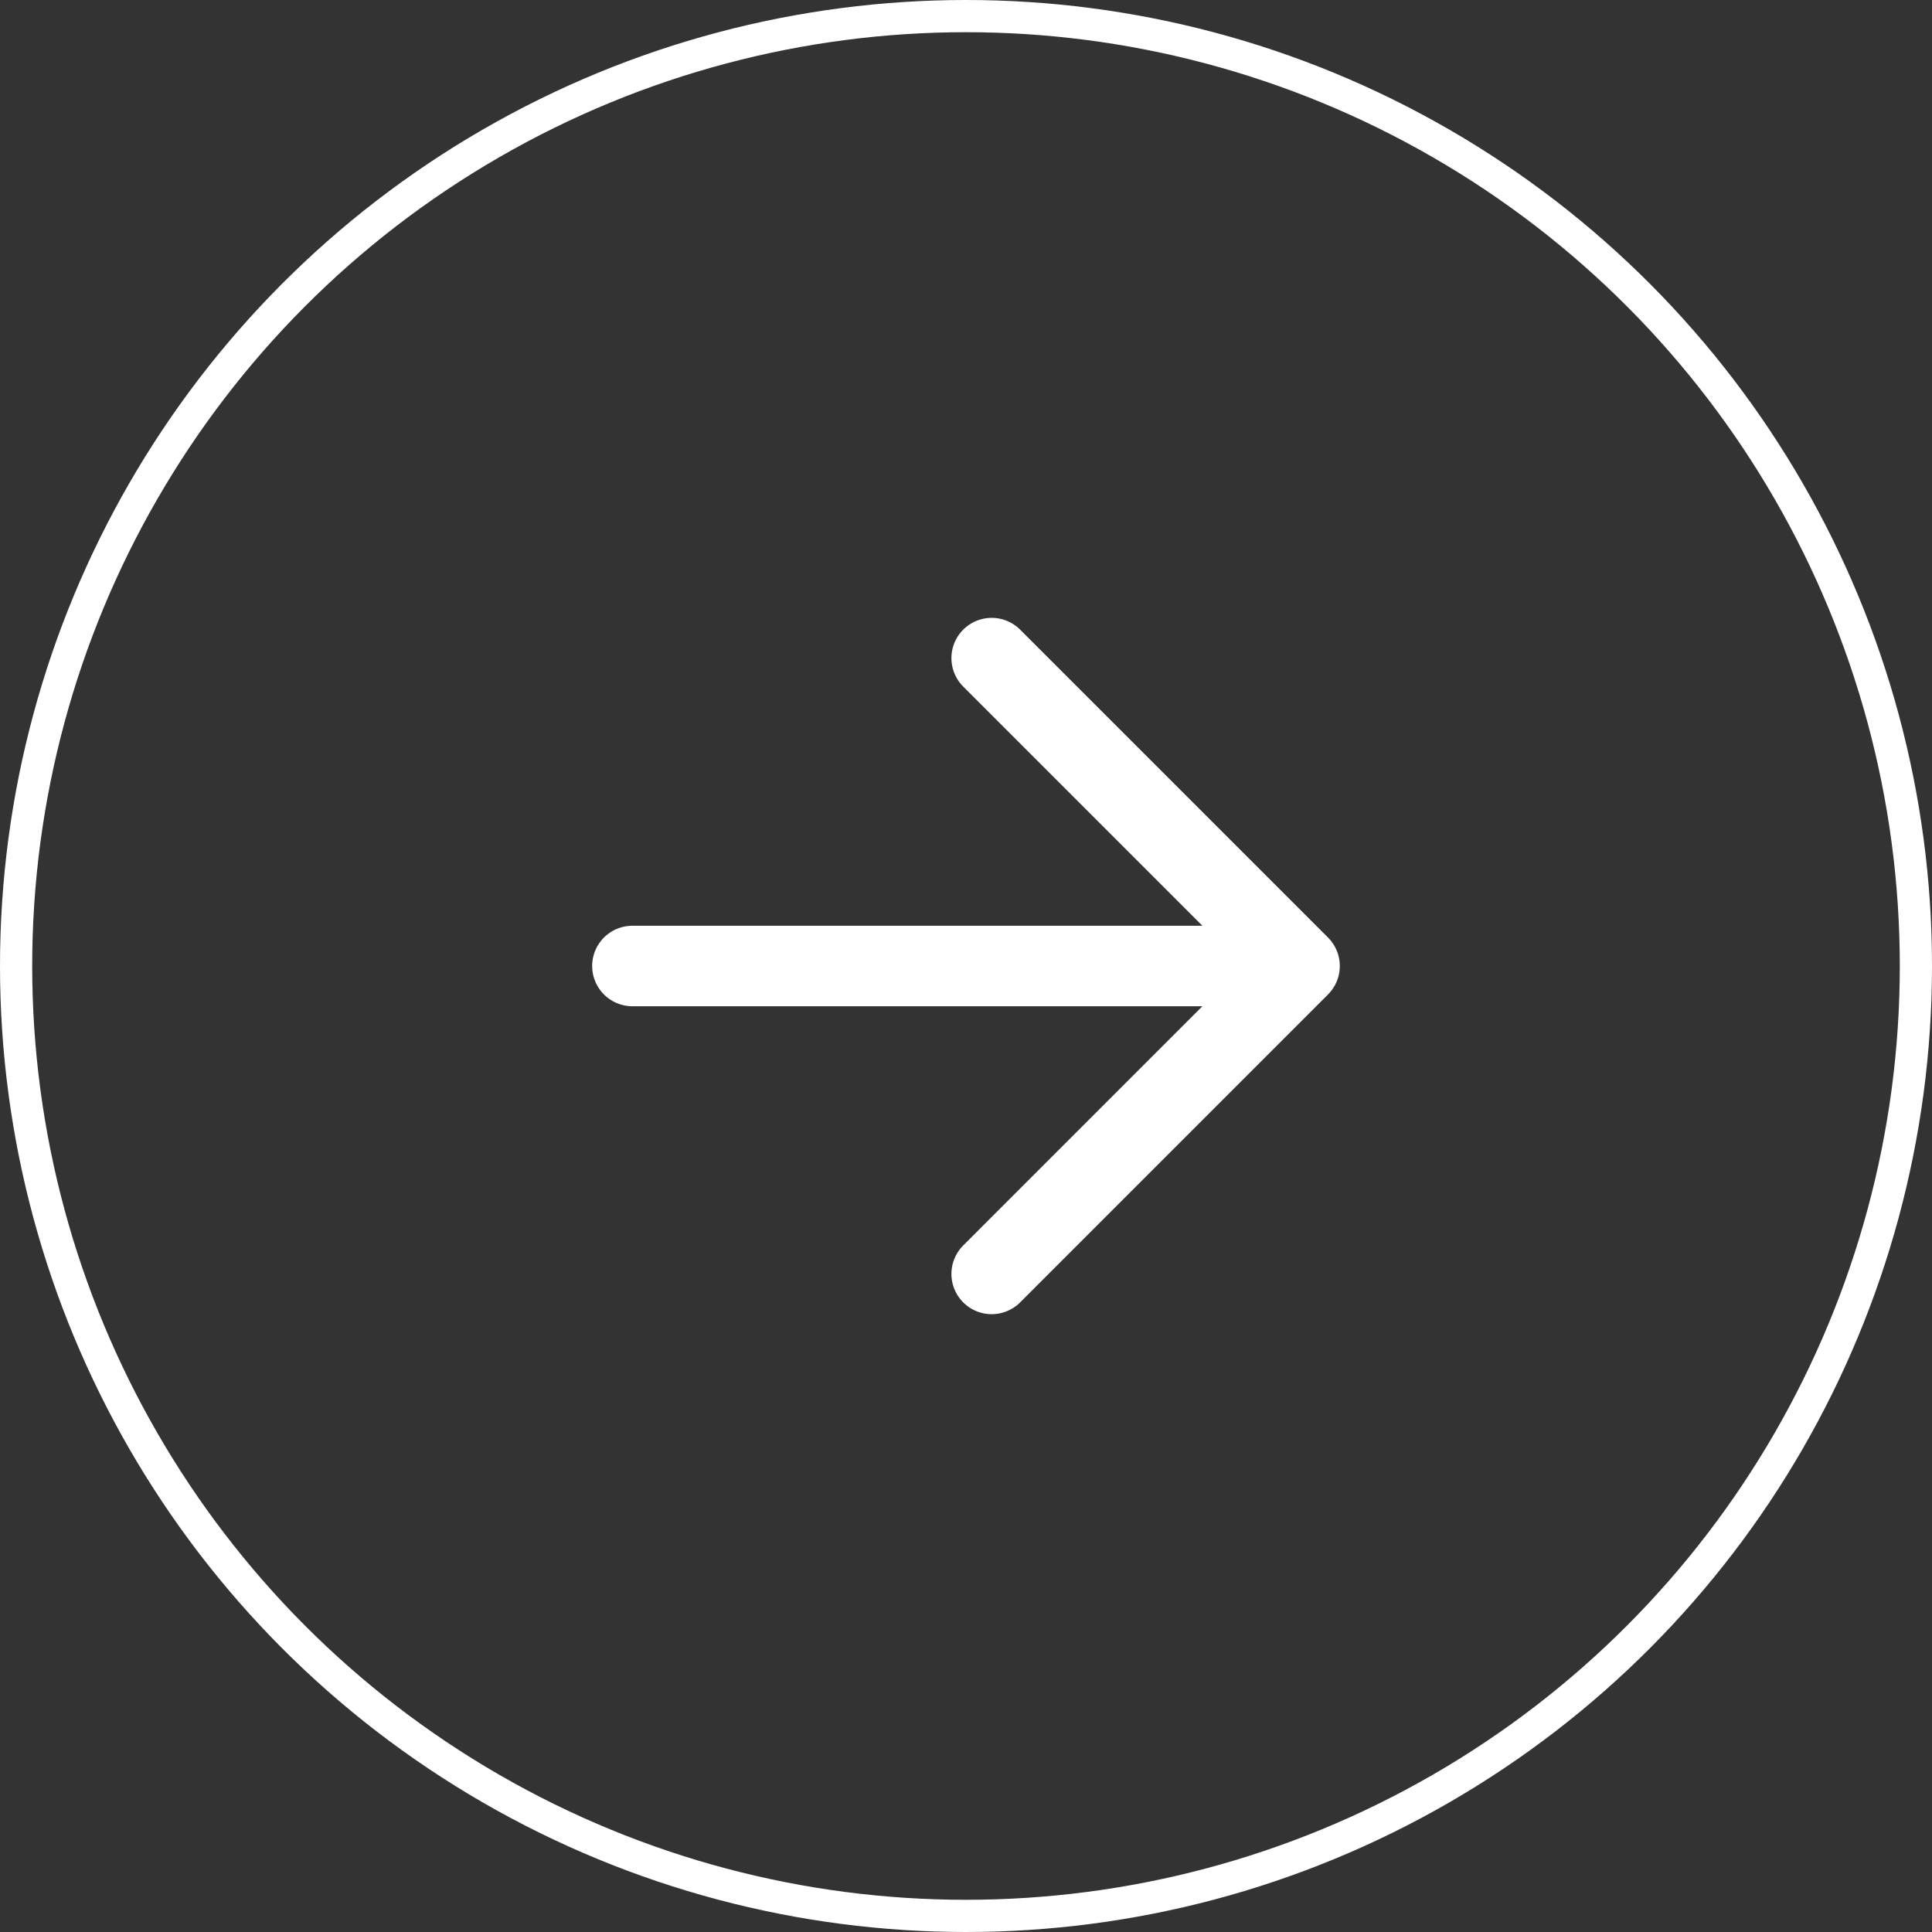 <svg xmlns="http://www.w3.org/2000/svg" width="60" height="60" fill="none"><rect width="100%" height="100%" fill="#333333" stroke="none"/><circle cx="30" cy="30" r="29.5" stroke="#fff" transform="rotate(180 30 30)"/><path stroke="#fff" stroke-linecap="round" stroke-linejoin="round" stroke-width="2.5" d="M30.797 20.438 40.359 30l-9.562 9.563M39.03 30H19.64"/></svg>